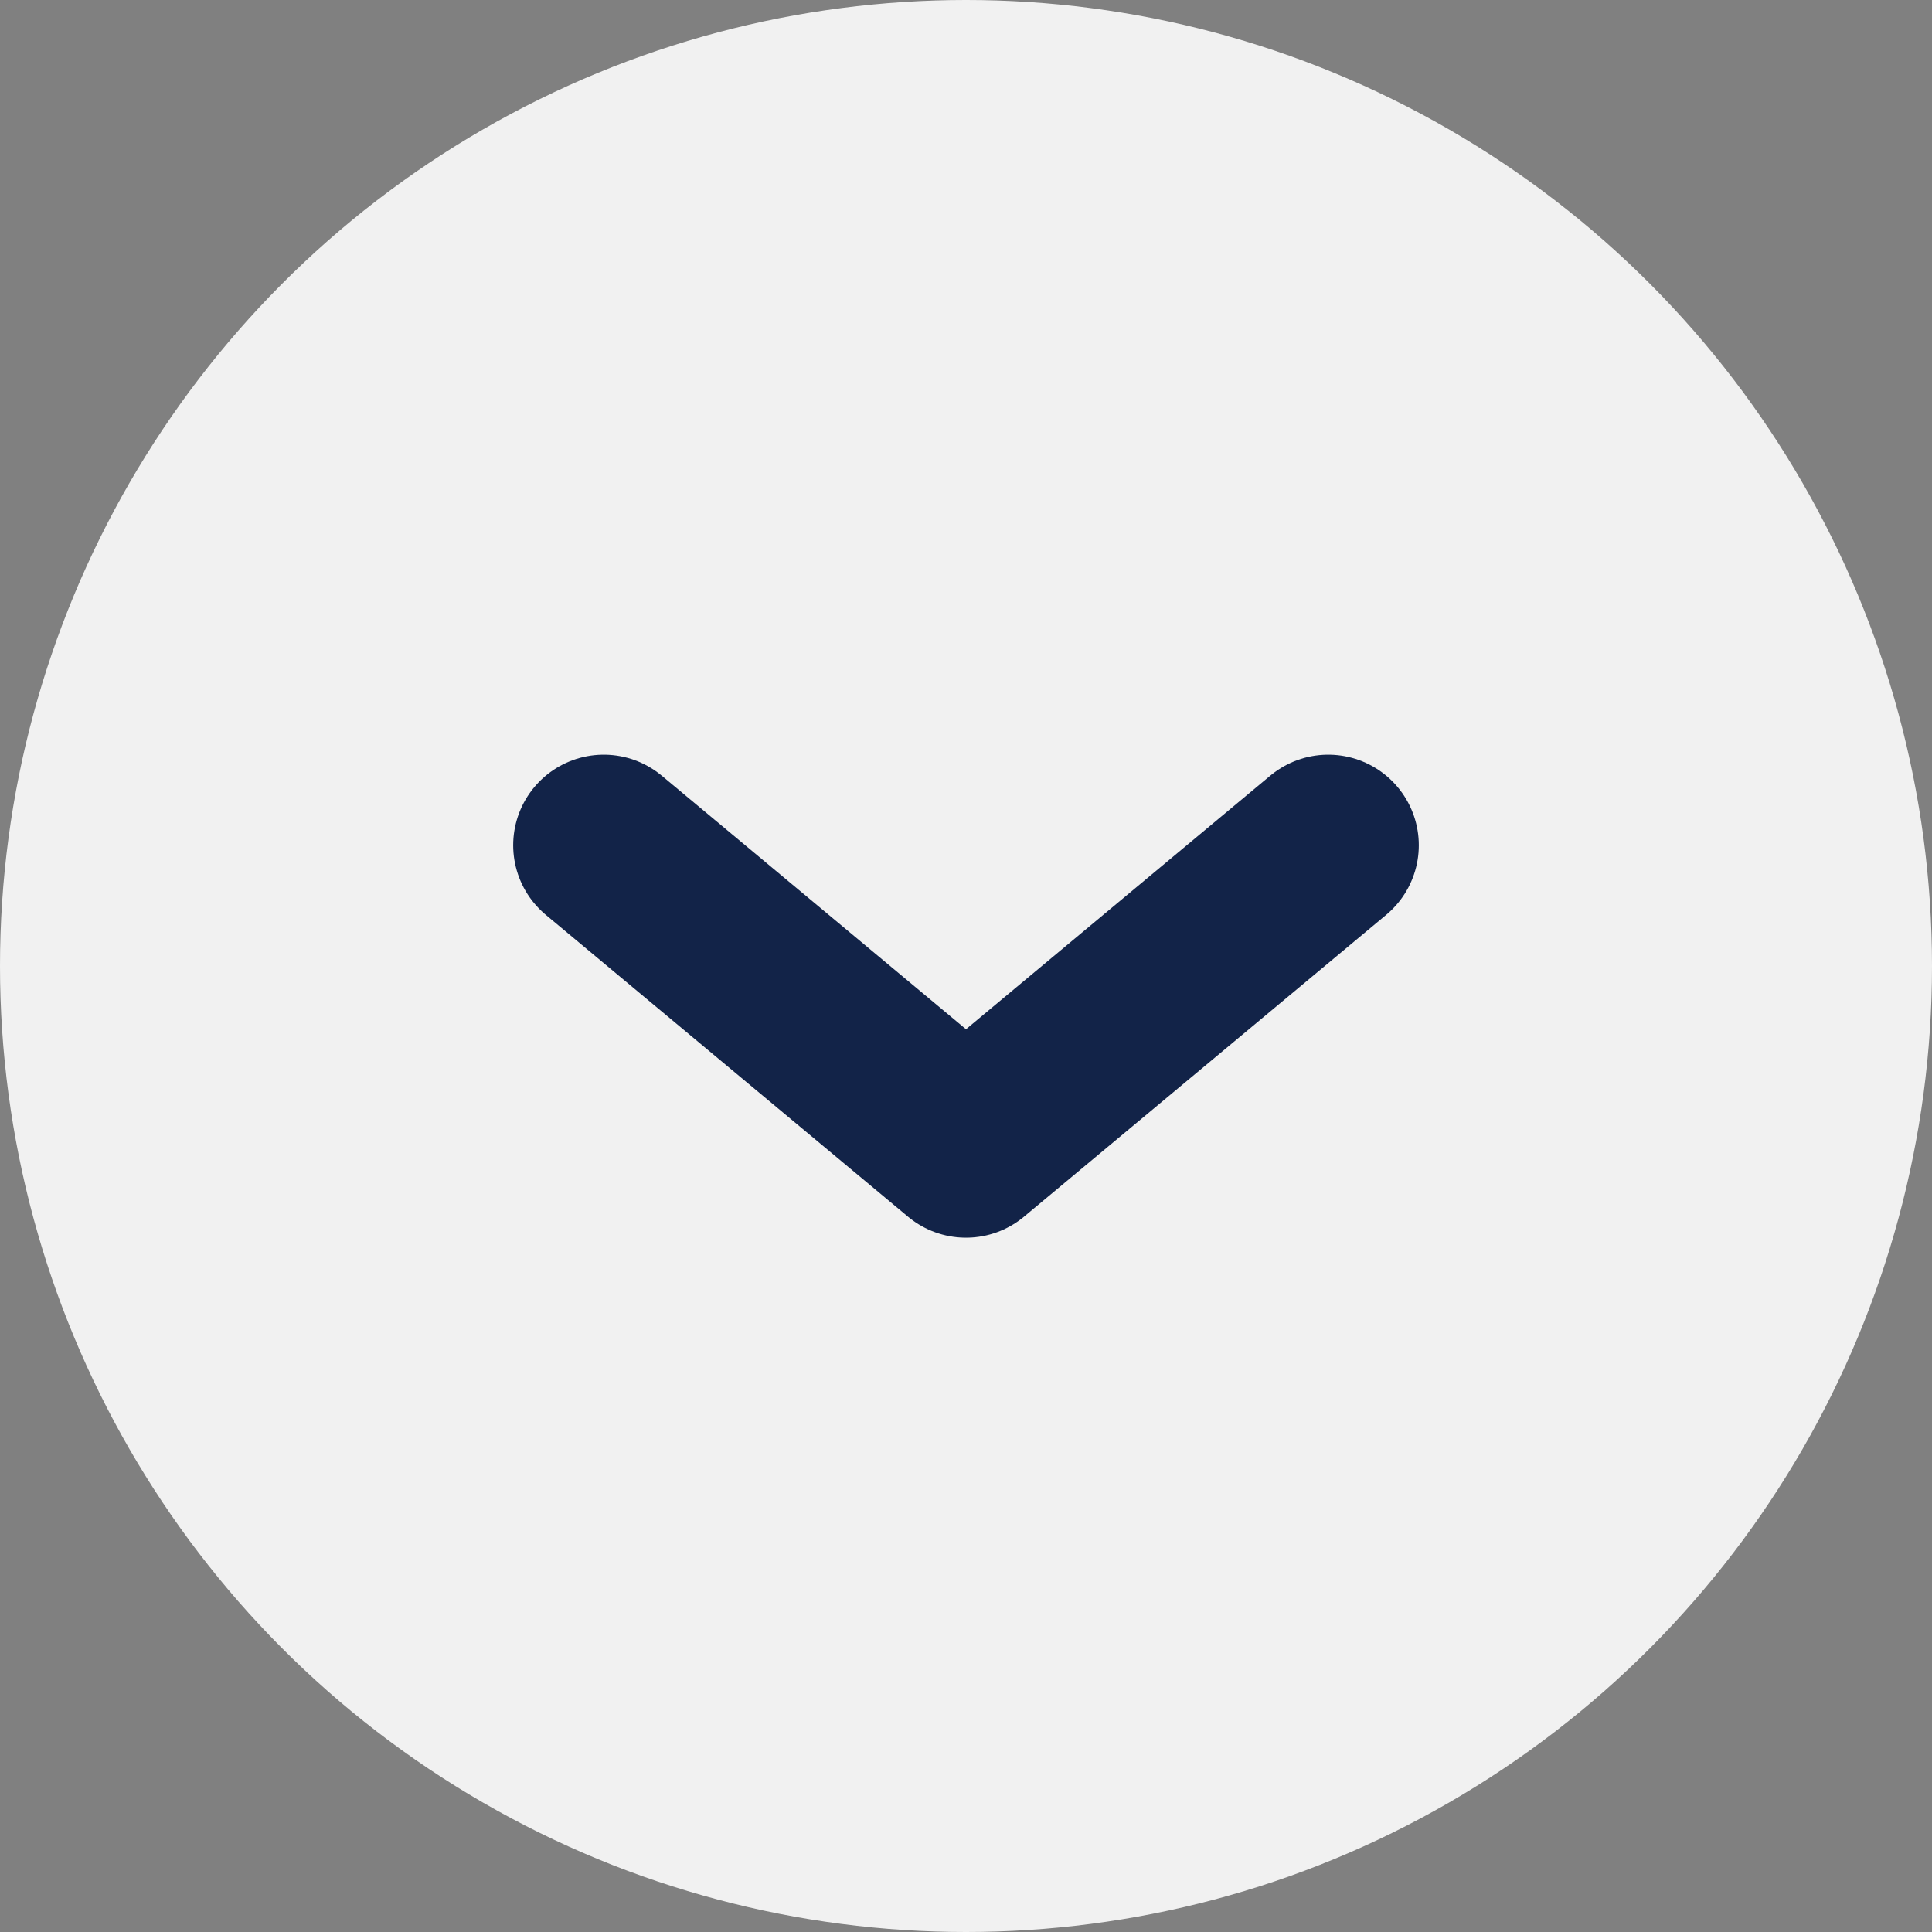 <svg fill="none" height="16" viewBox="0 0 16 16" width="16" xmlns="http://www.w3.org/2000/svg">
<rect x="0" y="0" width="16" height="16" fill="#808080" stroke="none"/>
<circle cx="8" cy="8" fill="#F1F1F1" r="8"/>
<path d="M11 7L8 9.5L5 7" stroke="#122348" stroke-linecap="round" stroke-linejoin="round" stroke-miterlimit="10" stroke-width="1.5"/>
</svg>
